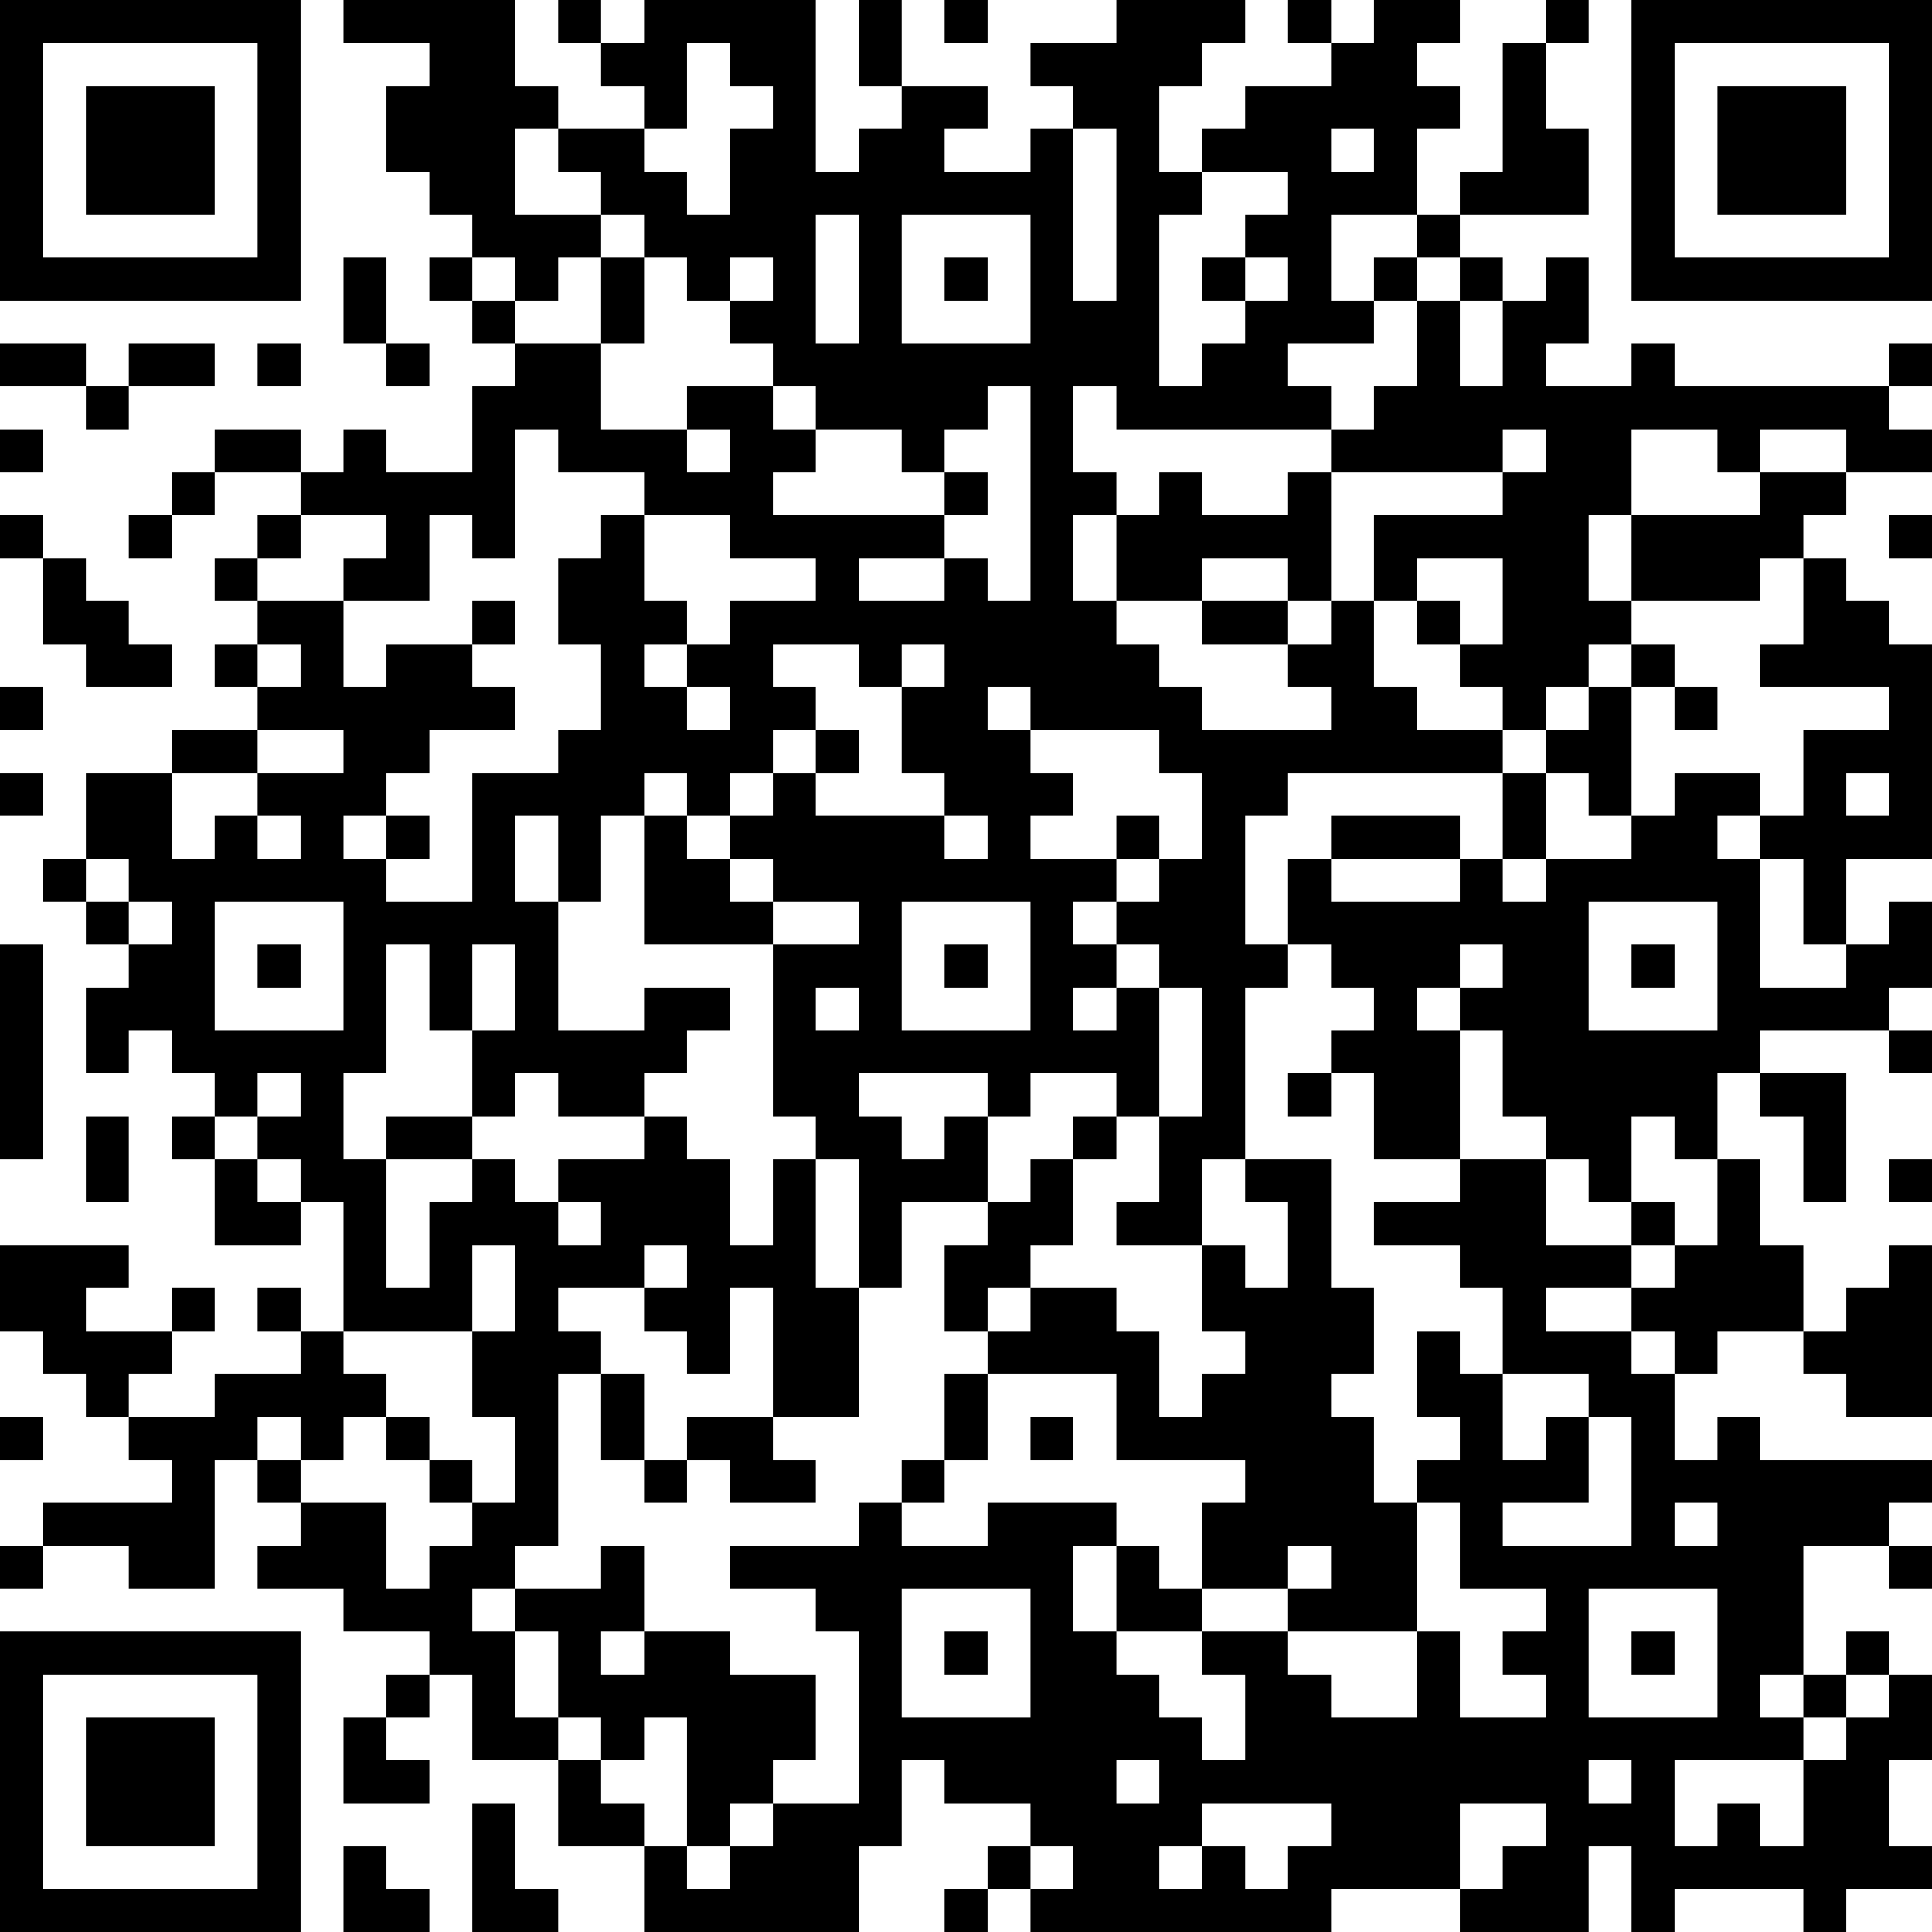 <?xml version="1.0" encoding="UTF-8"?>
<svg xmlns="http://www.w3.org/2000/svg" version="1.1" width="250" height="250" viewBox="0 0 250 250"><rect x="0" y="0" width="250" height="250" fill="#ffffff"/><g transform="scale(5.556)"><g transform="translate(0,0)"><path fill-rule="evenodd" d="M8 0L8 1L10 1L10 2L9 2L9 4L10 4L10 5L11 5L11 6L10 6L10 7L11 7L11 8L12 8L12 9L11 9L11 11L9 11L9 10L8 10L8 11L7 11L7 10L5 10L5 11L4 11L4 12L3 12L3 13L4 13L4 12L5 12L5 11L7 11L7 12L6 12L6 13L5 13L5 14L6 14L6 15L5 15L5 16L6 16L6 17L4 17L4 18L2 18L2 20L1 20L1 21L2 21L2 22L3 22L3 23L2 23L2 25L3 25L3 24L4 24L4 25L5 25L5 26L4 26L4 27L5 27L5 29L7 29L7 28L8 28L8 31L7 31L7 30L6 30L6 31L7 31L7 32L5 32L5 33L3 33L3 32L4 32L4 31L5 31L5 30L4 30L4 31L2 31L2 30L3 30L3 29L0 29L0 31L1 31L1 32L2 32L2 33L3 33L3 34L4 34L4 35L1 35L1 36L0 36L0 37L1 37L1 36L3 36L3 37L5 37L5 34L6 34L6 35L7 35L7 36L6 36L6 37L8 37L8 38L10 38L10 39L9 39L9 40L8 40L8 42L10 42L10 41L9 41L9 40L10 40L10 39L11 39L11 41L13 41L13 43L15 43L15 45L20 45L20 43L21 43L21 41L22 41L22 42L24 42L24 43L23 43L23 44L22 44L22 45L23 45L23 44L24 44L24 45L31 45L31 44L34 44L34 45L37 45L37 43L38 43L38 45L39 45L39 44L42 44L42 45L43 45L43 44L45 44L45 43L44 43L44 41L45 41L45 39L44 39L44 38L43 38L43 39L42 39L42 36L44 36L44 37L45 37L45 36L44 36L44 35L45 35L45 34L41 34L41 33L40 33L40 34L39 34L39 32L40 32L40 31L42 31L42 32L43 32L43 33L45 33L45 29L44 29L44 30L43 30L43 31L42 31L42 29L41 29L41 27L40 27L40 25L41 25L41 26L42 26L42 28L43 28L43 25L41 25L41 24L44 24L44 25L45 25L45 24L44 24L44 23L45 23L45 21L44 21L44 22L43 22L43 20L45 20L45 15L44 15L44 14L43 14L43 13L42 13L42 12L43 12L43 11L45 11L45 10L44 10L44 9L45 9L45 8L44 8L44 9L39 9L39 8L38 8L38 9L36 9L36 8L37 8L37 6L36 6L36 7L35 7L35 6L34 6L34 5L37 5L37 3L36 3L36 1L37 1L37 0L36 0L36 1L35 1L35 4L34 4L34 5L33 5L33 3L34 3L34 2L33 2L33 1L34 1L34 0L32 0L32 1L31 1L31 0L30 0L30 1L31 1L31 2L29 2L29 3L28 3L28 4L27 4L27 2L28 2L28 1L29 1L29 0L26 0L26 1L24 1L24 2L25 2L25 3L24 3L24 4L22 4L22 3L23 3L23 2L21 2L21 0L20 0L20 2L21 2L21 3L20 3L20 4L19 4L19 0L15 0L15 1L14 1L14 0L13 0L13 1L14 1L14 2L15 2L15 3L13 3L13 2L12 2L12 0ZM22 0L22 1L23 1L23 0ZM16 1L16 3L15 3L15 4L16 4L16 5L17 5L17 3L18 3L18 2L17 2L17 1ZM12 3L12 5L14 5L14 6L13 6L13 7L12 7L12 6L11 6L11 7L12 7L12 8L14 8L14 10L16 10L16 11L17 11L17 10L16 10L16 9L18 9L18 10L19 10L19 11L18 11L18 12L22 12L22 13L20 13L20 14L22 14L22 13L23 13L23 14L24 14L24 9L23 9L23 10L22 10L22 11L21 11L21 10L19 10L19 9L18 9L18 8L17 8L17 7L18 7L18 6L17 6L17 7L16 7L16 6L15 6L15 5L14 5L14 4L13 4L13 3ZM25 3L25 7L26 7L26 3ZM31 3L31 4L32 4L32 3ZM28 4L28 5L27 5L27 9L28 9L28 8L29 8L29 7L30 7L30 6L29 6L29 5L30 5L30 4ZM19 5L19 8L20 8L20 5ZM21 5L21 8L24 8L24 5ZM31 5L31 7L32 7L32 8L30 8L30 9L31 9L31 10L26 10L26 9L25 9L25 11L26 11L26 12L25 12L25 14L26 14L26 15L27 15L27 16L28 16L28 17L31 17L31 16L30 16L30 15L31 15L31 14L32 14L32 16L33 16L33 17L35 17L35 18L30 18L30 19L29 19L29 22L30 22L30 23L29 23L29 27L28 27L28 29L26 29L26 28L27 28L27 26L28 26L28 23L27 23L27 22L26 22L26 21L27 21L27 20L28 20L28 18L27 18L27 17L24 17L24 16L23 16L23 17L24 17L24 18L25 18L25 19L24 19L24 20L26 20L26 21L25 21L25 22L26 22L26 23L25 23L25 24L26 24L26 23L27 23L27 26L26 26L26 25L24 25L24 26L23 26L23 25L20 25L20 26L21 26L21 27L22 27L22 26L23 26L23 28L21 28L21 30L20 30L20 27L19 27L19 26L18 26L18 22L20 22L20 21L18 21L18 20L17 20L17 19L18 19L18 18L19 18L19 19L22 19L22 20L23 20L23 19L22 19L22 18L21 18L21 16L22 16L22 15L21 15L21 16L20 16L20 15L18 15L18 16L19 16L19 17L18 17L18 18L17 18L17 19L16 19L16 18L15 18L15 19L14 19L14 21L13 21L13 19L12 19L12 21L13 21L13 24L15 24L15 23L17 23L17 24L16 24L16 25L15 25L15 26L13 26L13 25L12 25L12 26L11 26L11 24L12 24L12 22L11 22L11 24L10 24L10 22L9 22L9 25L8 25L8 27L9 27L9 30L10 30L10 28L11 28L11 27L12 27L12 28L13 28L13 29L14 29L14 28L13 28L13 27L15 27L15 26L16 26L16 27L17 27L17 29L18 29L18 27L19 27L19 30L20 30L20 33L18 33L18 30L17 30L17 32L16 32L16 31L15 31L15 30L16 30L16 29L15 29L15 30L13 30L13 31L14 31L14 32L13 32L13 36L12 36L12 37L11 37L11 38L12 38L12 40L13 40L13 41L14 41L14 42L15 42L15 43L16 43L16 44L17 44L17 43L18 43L18 42L20 42L20 38L19 38L19 37L17 37L17 36L20 36L20 35L21 35L21 36L23 36L23 35L26 35L26 36L25 36L25 38L26 38L26 39L27 39L27 40L28 40L28 41L29 41L29 39L28 39L28 38L30 38L30 39L31 39L31 40L33 40L33 38L34 38L34 40L36 40L36 39L35 39L35 38L36 38L36 37L34 37L34 35L33 35L33 34L34 34L34 33L33 33L33 31L34 31L34 32L35 32L35 34L36 34L36 33L37 33L37 35L35 35L35 36L38 36L38 33L37 33L37 32L35 32L35 30L34 30L34 29L32 29L32 28L34 28L34 27L36 27L36 29L38 29L38 30L36 30L36 31L38 31L38 32L39 32L39 31L38 31L38 30L39 30L39 29L40 29L40 27L39 27L39 26L38 26L38 28L37 28L37 27L36 27L36 26L35 26L35 24L34 24L34 23L35 23L35 22L34 22L34 23L33 23L33 24L34 24L34 27L32 27L32 25L31 25L31 24L32 24L32 23L31 23L31 22L30 22L30 20L31 20L31 21L34 21L34 20L35 20L35 21L36 21L36 20L38 20L38 19L39 19L39 18L41 18L41 19L40 19L40 20L41 20L41 23L43 23L43 22L42 22L42 20L41 20L41 19L42 19L42 17L44 17L44 16L41 16L41 15L42 15L42 13L41 13L41 14L38 14L38 12L41 12L41 11L43 11L43 10L41 10L41 11L40 11L40 10L38 10L38 12L37 12L37 14L38 14L38 15L37 15L37 16L36 16L36 17L35 17L35 16L34 16L34 15L35 15L35 13L33 13L33 14L32 14L32 12L35 12L35 11L36 11L36 10L35 10L35 11L31 11L31 10L32 10L32 9L33 9L33 7L34 7L34 9L35 9L35 7L34 7L34 6L33 6L33 5ZM8 6L8 8L9 8L9 9L10 9L10 8L9 8L9 6ZM14 6L14 8L15 8L15 6ZM22 6L22 7L23 7L23 6ZM28 6L28 7L29 7L29 6ZM32 6L32 7L33 7L33 6ZM0 8L0 9L2 9L2 10L3 10L3 9L5 9L5 8L3 8L3 9L2 9L2 8ZM6 8L6 9L7 9L7 8ZM0 10L0 11L1 11L1 10ZM12 10L12 13L11 13L11 12L10 12L10 14L8 14L8 13L9 13L9 12L7 12L7 13L6 13L6 14L8 14L8 16L9 16L9 15L11 15L11 16L12 16L12 17L10 17L10 18L9 18L9 19L8 19L8 20L9 20L9 21L11 21L11 18L13 18L13 17L14 17L14 15L13 15L13 13L14 13L14 12L15 12L15 14L16 14L16 15L15 15L15 16L16 16L16 17L17 17L17 16L16 16L16 15L17 15L17 14L19 14L19 13L17 13L17 12L15 12L15 11L13 11L13 10ZM22 11L22 12L23 12L23 11ZM27 11L27 12L26 12L26 14L28 14L28 15L30 15L30 14L31 14L31 11L30 11L30 12L28 12L28 11ZM0 12L0 13L1 13L1 15L2 15L2 16L4 16L4 15L3 15L3 14L2 14L2 13L1 13L1 12ZM44 12L44 13L45 13L45 12ZM28 13L28 14L30 14L30 13ZM11 14L11 15L12 15L12 14ZM33 14L33 15L34 15L34 14ZM6 15L6 16L7 16L7 15ZM38 15L38 16L37 16L37 17L36 17L36 18L35 18L35 20L36 20L36 18L37 18L37 19L38 19L38 16L39 16L39 17L40 17L40 16L39 16L39 15ZM0 16L0 17L1 17L1 16ZM6 17L6 18L4 18L4 20L5 20L5 19L6 19L6 20L7 20L7 19L6 19L6 18L8 18L8 17ZM19 17L19 18L20 18L20 17ZM0 18L0 19L1 19L1 18ZM43 18L43 19L44 19L44 18ZM9 19L9 20L10 20L10 19ZM15 19L15 22L18 22L18 21L17 21L17 20L16 20L16 19ZM26 19L26 20L27 20L27 19ZM31 19L31 20L34 20L34 19ZM2 20L2 21L3 21L3 22L4 22L4 21L3 21L3 20ZM5 21L5 24L8 24L8 21ZM21 21L21 24L24 24L24 21ZM37 21L37 24L40 24L40 21ZM0 22L0 27L1 27L1 22ZM6 22L6 23L7 23L7 22ZM22 22L22 23L23 23L23 22ZM38 22L38 23L39 23L39 22ZM19 23L19 24L20 24L20 23ZM6 25L6 26L5 26L5 27L6 27L6 28L7 28L7 27L6 27L6 26L7 26L7 25ZM30 25L30 26L31 26L31 25ZM2 26L2 28L3 28L3 26ZM9 26L9 27L11 27L11 26ZM25 26L25 27L24 27L24 28L23 28L23 29L22 29L22 31L23 31L23 32L22 32L22 34L21 34L21 35L22 35L22 34L23 34L23 32L26 32L26 34L29 34L29 35L28 35L28 37L27 37L27 36L26 36L26 38L28 38L28 37L30 37L30 38L33 38L33 35L32 35L32 33L31 33L31 32L32 32L32 30L31 30L31 27L29 27L29 28L30 28L30 30L29 30L29 29L28 29L28 31L29 31L29 32L28 32L28 33L27 33L27 31L26 31L26 30L24 30L24 29L25 29L25 27L26 27L26 26ZM44 27L44 28L45 28L45 27ZM38 28L38 29L39 29L39 28ZM11 29L11 31L8 31L8 32L9 32L9 33L8 33L8 34L7 34L7 33L6 33L6 34L7 34L7 35L9 35L9 37L10 37L10 36L11 36L11 35L12 35L12 33L11 33L11 31L12 31L12 29ZM23 30L23 31L24 31L24 30ZM14 32L14 34L15 34L15 35L16 35L16 34L17 34L17 35L19 35L19 34L18 34L18 33L16 33L16 34L15 34L15 32ZM0 33L0 34L1 34L1 33ZM9 33L9 34L10 34L10 35L11 35L11 34L10 34L10 33ZM24 33L24 34L25 34L25 33ZM39 35L39 36L40 36L40 35ZM14 36L14 37L12 37L12 38L13 38L13 40L14 40L14 41L15 41L15 40L16 40L16 43L17 43L17 42L18 42L18 41L19 41L19 39L17 39L17 38L15 38L15 36ZM30 36L30 37L31 37L31 36ZM21 37L21 40L24 40L24 37ZM37 37L37 40L40 40L40 37ZM14 38L14 39L15 39L15 38ZM22 38L22 39L23 39L23 38ZM38 38L38 39L39 39L39 38ZM41 39L41 40L42 40L42 41L39 41L39 43L40 43L40 42L41 42L41 43L42 43L42 41L43 41L43 40L44 40L44 39L43 39L43 40L42 40L42 39ZM26 41L26 42L27 42L27 41ZM37 41L37 42L38 42L38 41ZM11 42L11 45L13 45L13 44L12 44L12 42ZM28 42L28 43L27 43L27 44L28 44L28 43L29 43L29 44L30 44L30 43L31 43L31 42ZM34 42L34 44L35 44L35 43L36 43L36 42ZM8 43L8 45L10 45L10 44L9 44L9 43ZM24 43L24 44L25 44L25 43ZM0 0L0 7L7 7L7 0ZM1 1L1 6L6 6L6 1ZM2 2L2 5L5 5L5 2ZM38 0L38 7L45 7L45 0ZM39 1L39 6L44 6L44 1ZM40 2L40 5L43 5L43 2ZM0 38L0 45L7 45L7 38ZM1 39L1 44L6 44L6 39ZM2 40L2 43L5 43L5 40Z" fill="#000000"/></g></g></svg>
